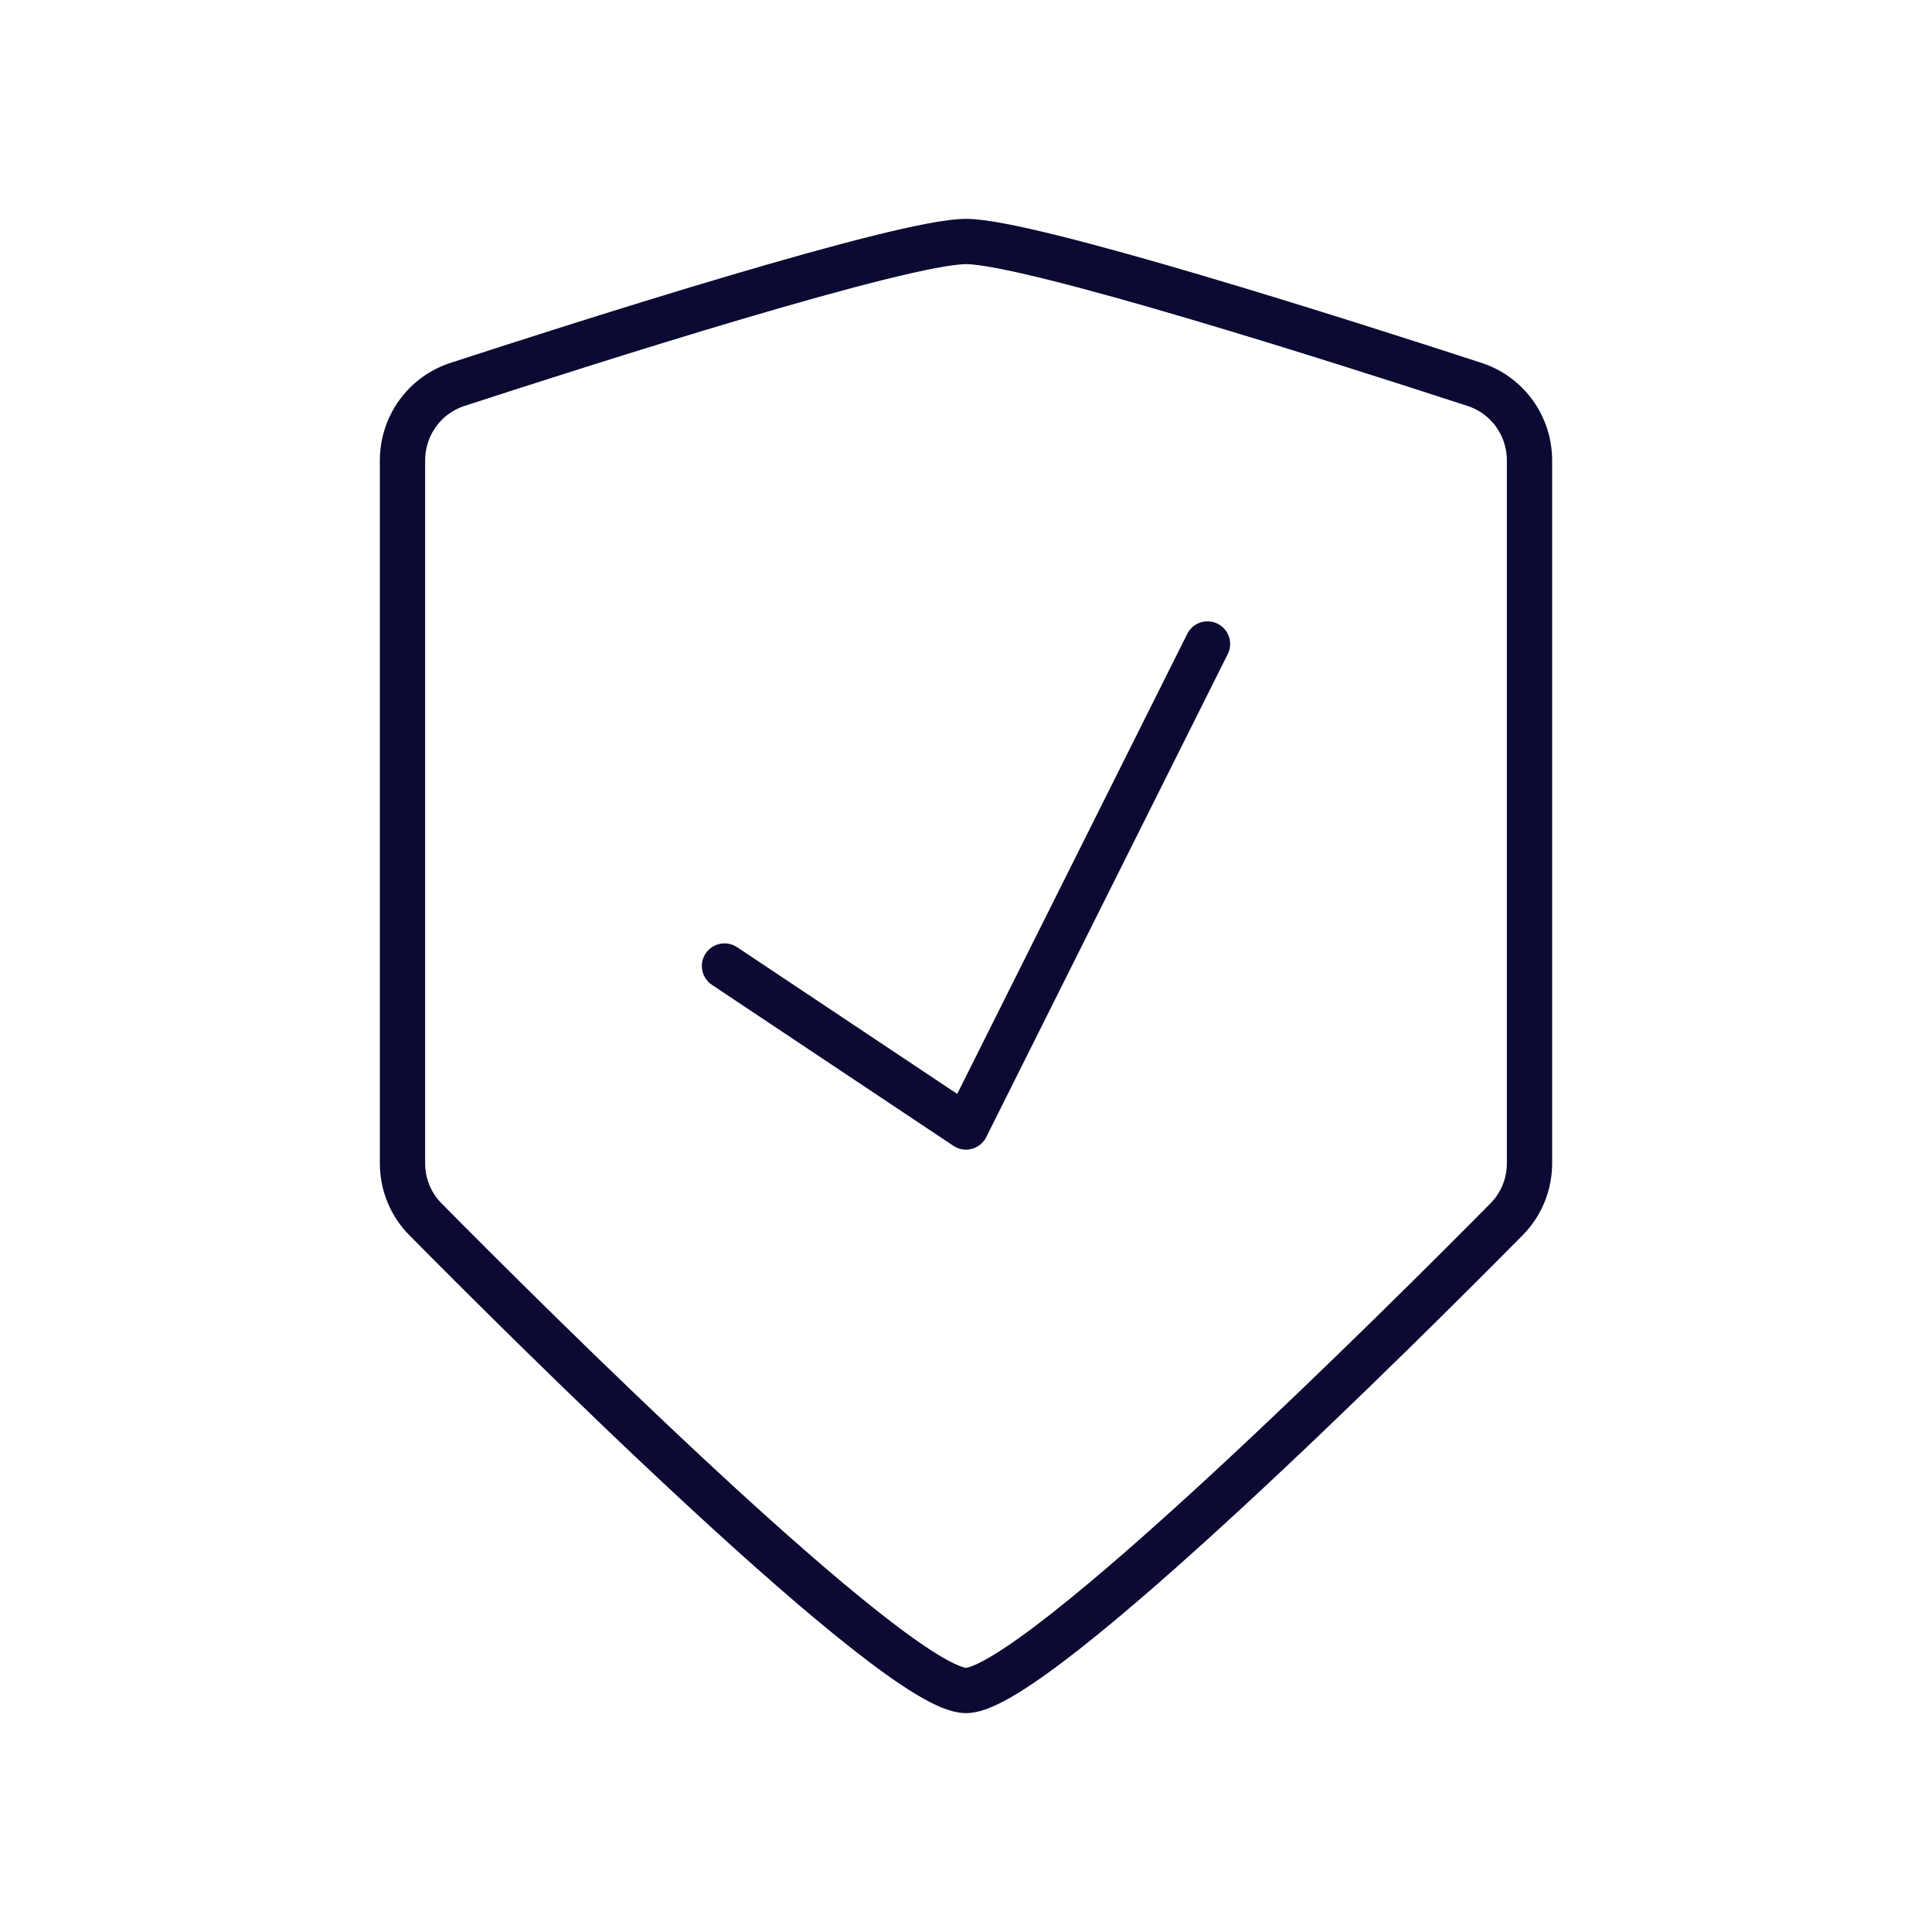 <?xml version="1.0" encoding="utf-8"?>
<svg xmlns="http://www.w3.org/2000/svg" width="128" height="128" viewBox="0 0 256 256" fill="none" id="my-svg">
  <defs>
    <linearGradient id="gradient1">
      <stop class="stop1" offset="0%" stop-color="none"/>
      <stop class="stop2" offset="100%" stop-color="none"/>
    </linearGradient>
  </defs>
  <rect id="backgr" width="256" height="256" fill="none" rx="60"/>
  <path d="M96.000 128.000L128.000 149.333L160.000 85.333M128.000 32.000C119.556 32.000 77.693 45.368 60.611 50.940C56.246 52.363 53.333 56.430 53.333 61.021V154.131C53.333 156.916 54.402 159.570 56.360 161.551C69.175 174.509 118.730 224.000 128.000 224.000C137.270 224.000 186.825 174.509 199.639 161.551C201.598 159.570 202.667 156.916 202.667 154.131V61.021C202.667 56.430 199.755 52.363 195.389 50.940C178.306 45.368 136.444 32.000 128.000 32.000Z" stroke="#0a0a33" stroke-width="6" stroke-linecap="round" stroke-linejoin="round" id="my-path" transform="translate(0,0) scale(1)"/>
</svg>